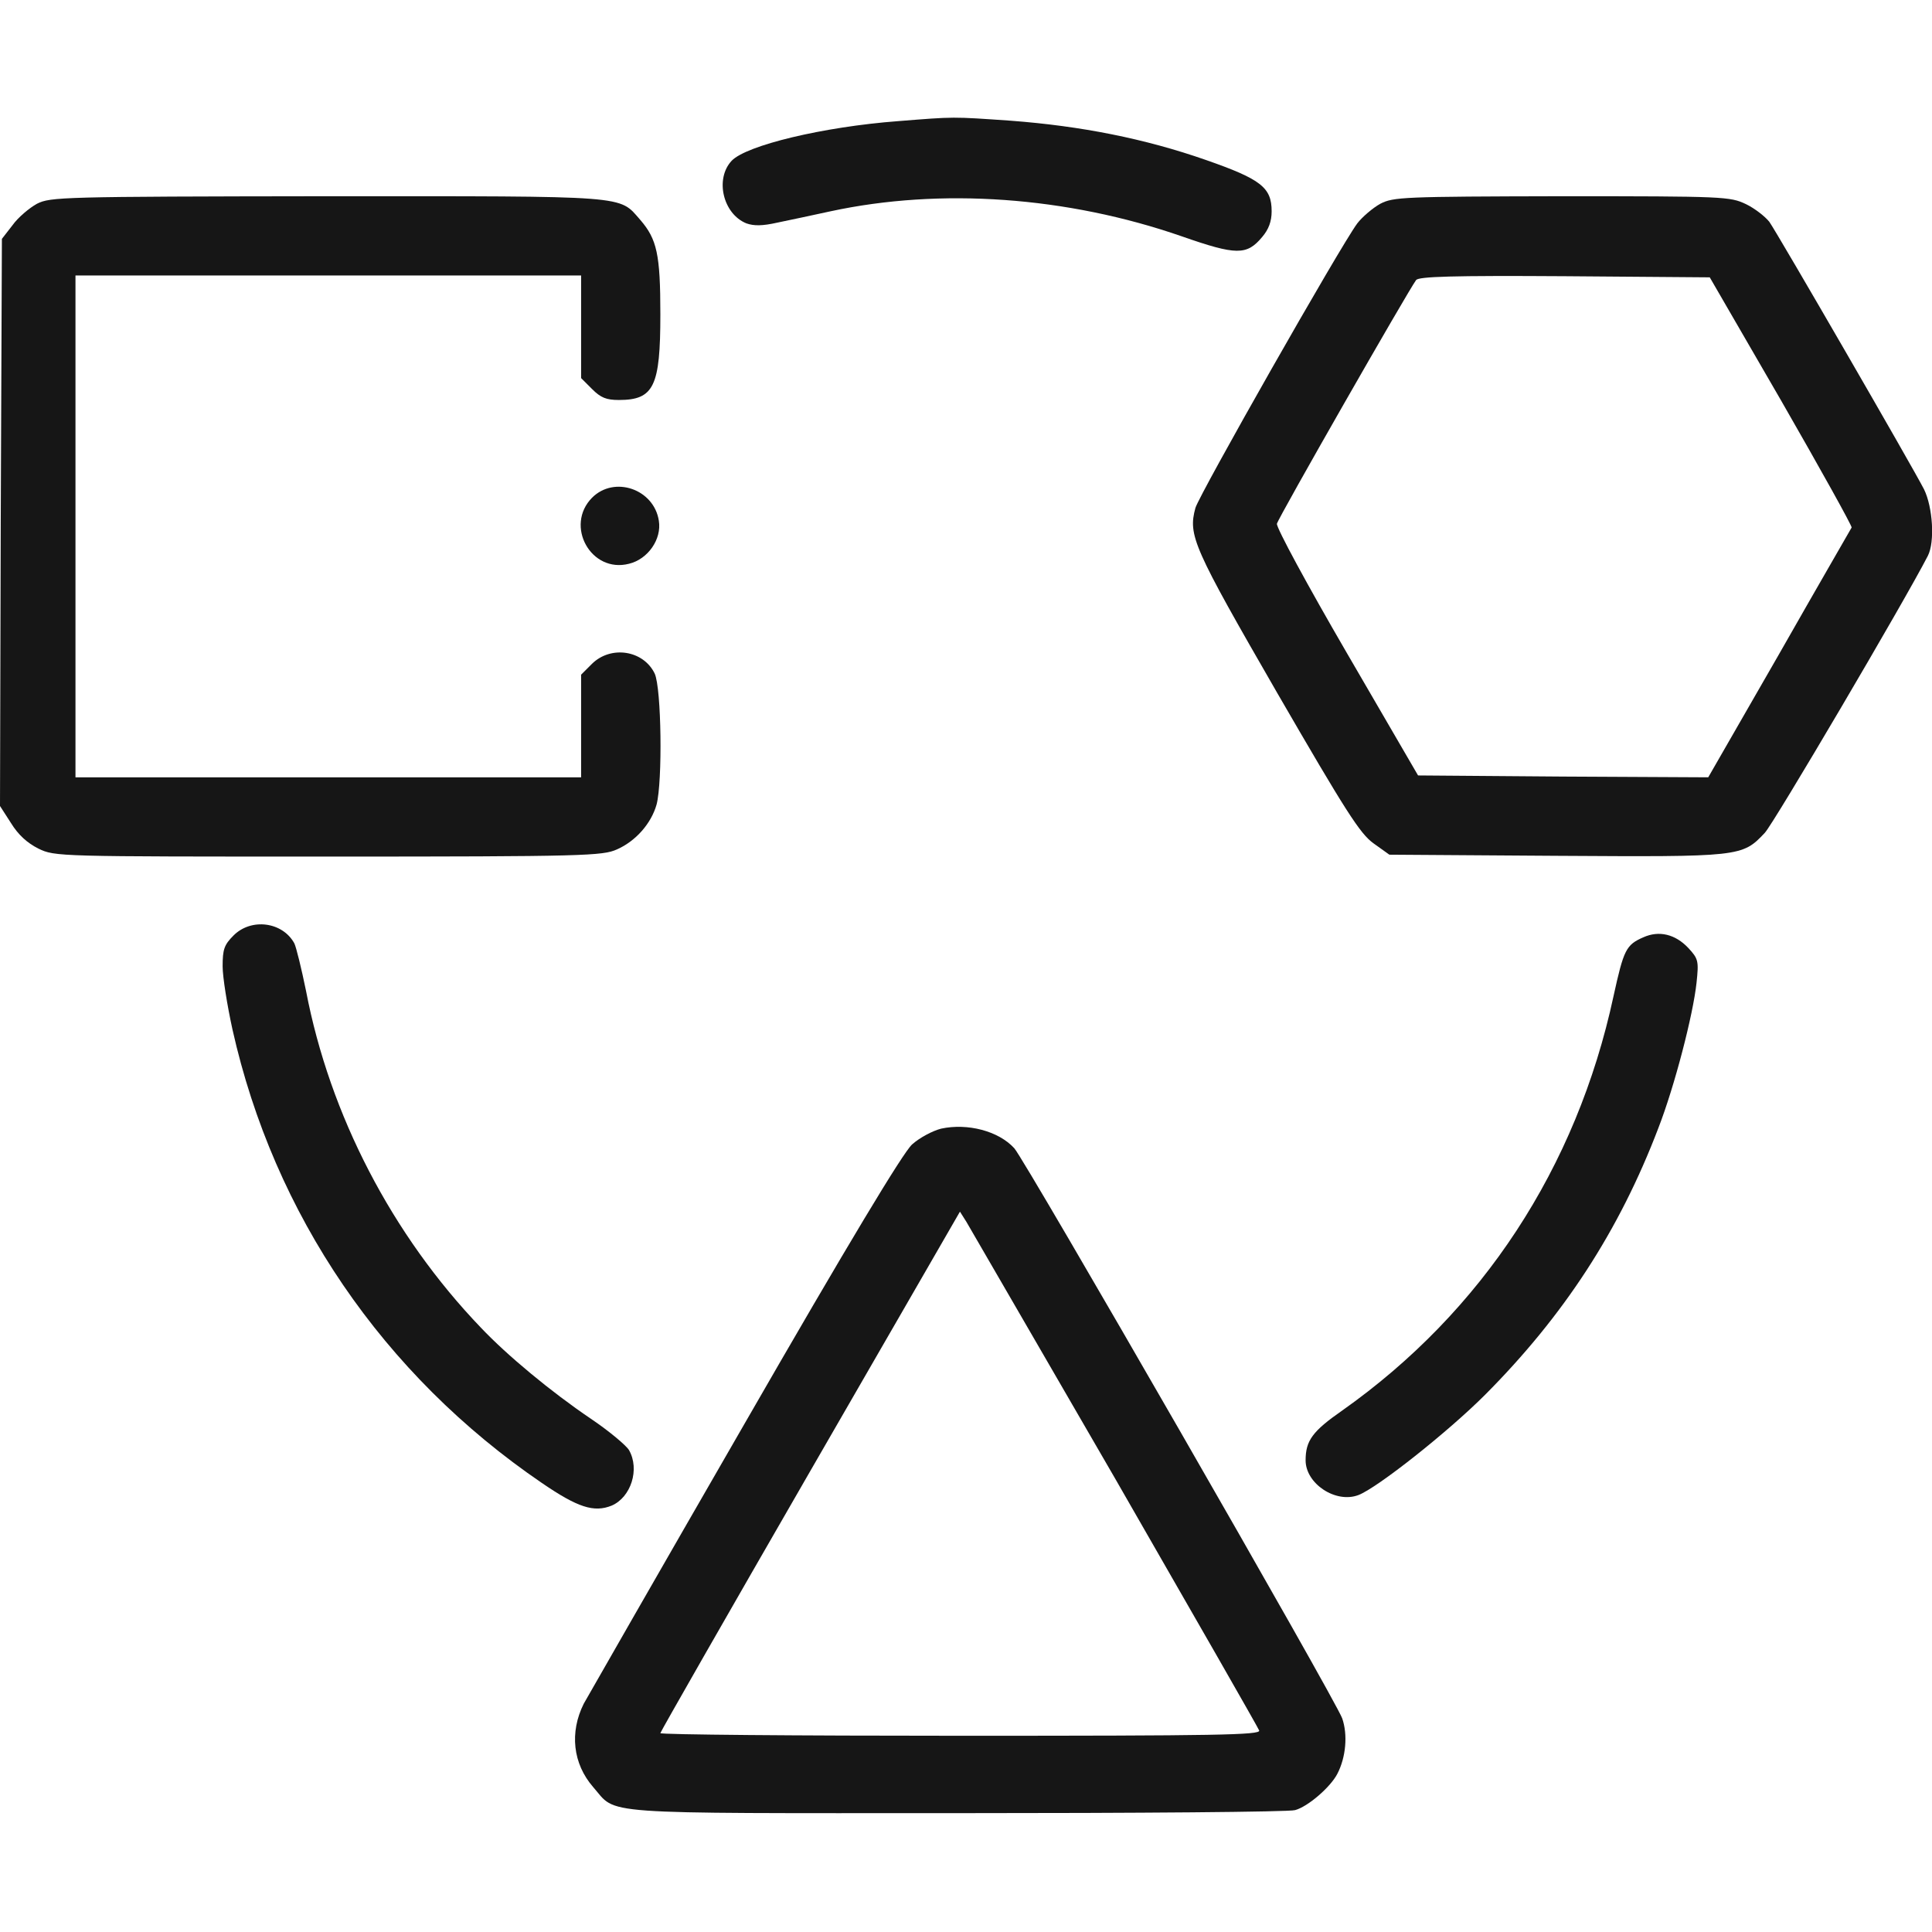 <svg width="60" height="60" viewBox="0 0 60 60" fill="none" xmlns="http://www.w3.org/2000/svg">
<g clip-path="url(#clip0_32_31)">
<path d="M27.891 3.762C25.57 3.937 23.18 4.512 22.723 4.992C22.195 5.555 22.453 6.644 23.18 6.937C23.414 7.019 23.672 7.019 24.141 6.914C24.492 6.844 25.242 6.68 25.793 6.562C29.215 5.824 33.141 6.105 36.691 7.336C38.402 7.934 38.719 7.934 39.199 7.359C39.398 7.125 39.492 6.879 39.492 6.562C39.492 5.824 39.164 5.566 37.453 4.969C35.543 4.301 33.562 3.914 31.406 3.75C29.555 3.621 29.66 3.621 27.891 3.762Z" fill="#161616"/>
<path d="M1.148 6.328C0.914 6.457 0.562 6.75 0.387 6.996L0.059 7.418L0.023 16.219L0 25.031L0.34 25.559C0.562 25.922 0.844 26.18 1.195 26.355C1.711 26.602 1.758 26.602 10.207 26.602C18.188 26.602 18.715 26.578 19.16 26.379C19.746 26.121 20.227 25.57 20.391 24.984C20.578 24.27 20.543 21.375 20.332 20.918C19.98 20.191 18.973 20.039 18.387 20.613L18.047 20.953V22.547V24.141H10.195H2.344V16.348V8.555H10.195H18.047V10.148V11.742L18.387 12.082C18.656 12.352 18.832 12.422 19.219 12.422C20.309 12.422 20.508 12 20.508 9.762C20.508 7.898 20.402 7.43 19.887 6.832C19.207 6.059 19.629 6.094 10.172 6.094C1.887 6.105 1.57 6.117 1.148 6.328Z" fill="#161616"/>
<path d="M42.867 6.328C42.633 6.457 42.305 6.738 42.152 6.937C41.613 7.664 37.254 15.34 37.125 15.773C36.891 16.629 37.055 16.992 39.656 21.504C41.801 25.207 42.234 25.887 42.656 26.191L43.148 26.543L48.316 26.578C54.059 26.613 54.105 26.613 54.809 25.863C55.078 25.582 59.156 18.656 59.871 17.262C60.094 16.828 60.023 15.75 59.754 15.199C59.402 14.508 55.219 7.277 54.949 6.89C54.82 6.726 54.492 6.469 54.223 6.34C53.73 6.105 53.555 6.094 48.504 6.094C43.57 6.105 43.277 6.117 42.867 6.328ZM55.324 12.457C56.543 14.578 57.527 16.348 57.504 16.383C57.48 16.43 56.461 18.187 55.254 20.308L53.051 24.14L48.539 24.117L44.039 24.082L41.824 20.273C40.605 18.176 39.633 16.383 39.656 16.265C39.691 16.09 43.734 9.023 43.98 8.695C44.074 8.59 45.082 8.555 48.598 8.578L53.098 8.613L55.324 12.457Z" fill="#161616"/>
<path d="M18.387 15.457C17.531 16.324 18.352 17.812 19.535 17.508C20.121 17.367 20.555 16.746 20.461 16.172C20.309 15.187 19.078 14.765 18.387 15.457Z" fill="#161616"/>
<path d="M7.254 29.051C6.961 29.344 6.914 29.484 6.914 30.012C6.914 30.34 7.055 31.219 7.219 31.969C8.508 37.723 11.895 42.691 16.828 46.055C17.941 46.816 18.445 46.98 18.996 46.758C19.594 46.5 19.875 45.633 19.535 45.035C19.453 44.895 18.926 44.449 18.352 44.062C17.121 43.23 15.75 42.094 14.93 41.227C12.176 38.355 10.242 34.629 9.504 30.773C9.363 30.082 9.199 29.414 9.141 29.297C8.777 28.629 7.805 28.5 7.254 29.051Z" fill="#161616"/>
<path d="M51.035 29.109C50.496 29.344 50.426 29.496 50.109 30.938C48.961 36.27 46.031 40.734 41.684 43.805C40.758 44.449 40.547 44.742 40.547 45.352C40.547 46.078 41.484 46.699 42.188 46.43C42.773 46.207 44.965 44.473 46.125 43.312C48.562 40.863 50.285 38.227 51.504 35.027C52.008 33.727 52.582 31.512 52.688 30.516C52.758 29.848 52.746 29.777 52.43 29.438C52.031 29.016 51.527 28.887 51.035 29.109Z" fill="#161616"/>
<path d="M29.227 35.051C28.957 35.121 28.559 35.332 28.324 35.543C28.043 35.801 26.379 38.555 23.109 44.238C20.473 48.809 18.234 52.723 18.129 52.91C17.684 53.801 17.789 54.773 18.422 55.5C19.184 56.367 18.352 56.309 29.707 56.309C35.32 56.309 40.043 56.273 40.219 56.215C40.617 56.109 41.32 55.5 41.531 55.09C41.801 54.574 41.859 53.871 41.684 53.367C41.496 52.816 31.84 36.035 31.5 35.66C31.008 35.121 30.047 34.875 29.227 35.051ZM34.629 45.914C37.055 50.133 39.07 53.648 39.105 53.742C39.152 53.883 37.816 53.906 29.836 53.906C24.703 53.906 20.508 53.871 20.508 53.824C20.508 53.789 22.605 50.121 25.16 45.691L29.812 37.629L30.012 37.945C30.117 38.121 32.191 41.707 34.629 45.914Z" fill="#161616"/>
</g>
<defs>
<clipPath id="clip0_32_31">
<rect width="60" height="60" fill="white"/>
</clipPath>
</defs>
</svg>
